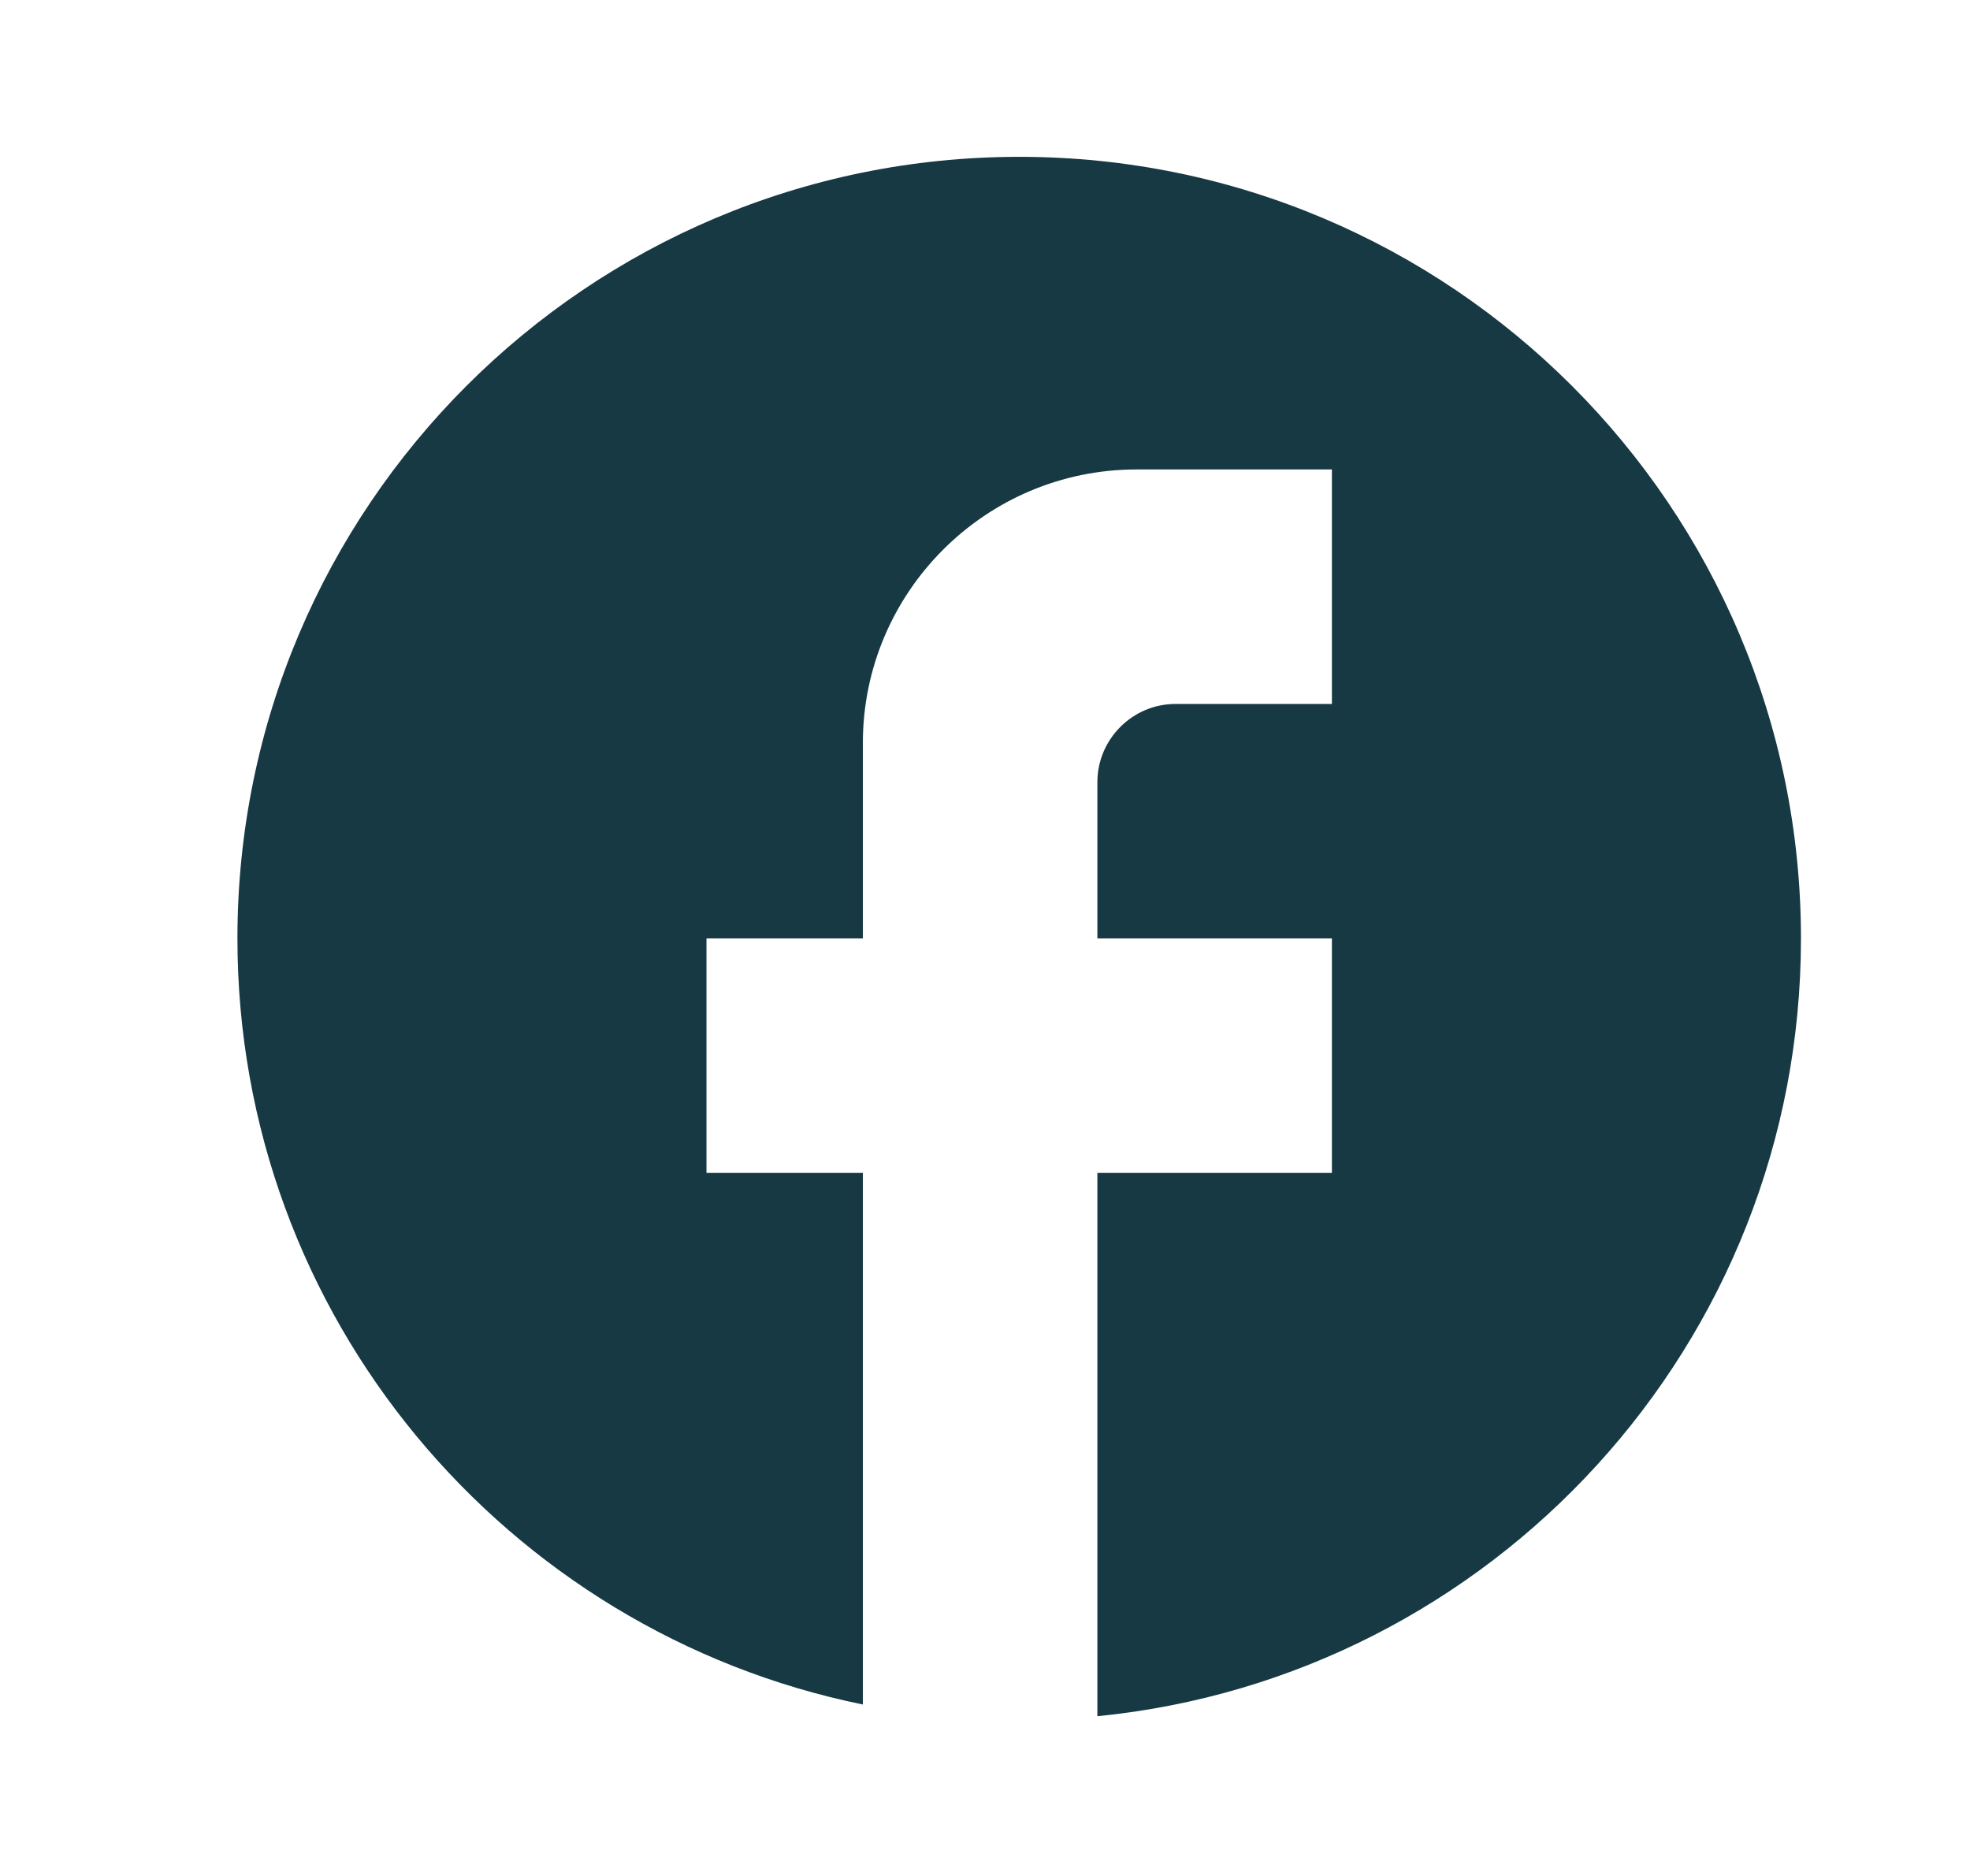 <svg width="21" height="20" viewBox="0 0 21 20" fill="none" xmlns="http://www.w3.org/2000/svg">
<path d="M19.198 10.005C19.198 5.405 15.465 1.672 10.865 1.672C6.265 1.672 2.531 5.405 2.531 10.005C2.531 14.039 5.398 17.397 9.198 18.172V12.505H7.531V10.005H9.198V7.922C9.198 6.314 10.506 5.005 12.115 5.005H14.198V7.505H12.531C12.073 7.505 11.698 7.88 11.698 8.339V10.005H14.198V12.505H11.698V18.297C15.906 17.88 19.198 14.33 19.198 10.005Z" fill="#173943"/>
</svg>
